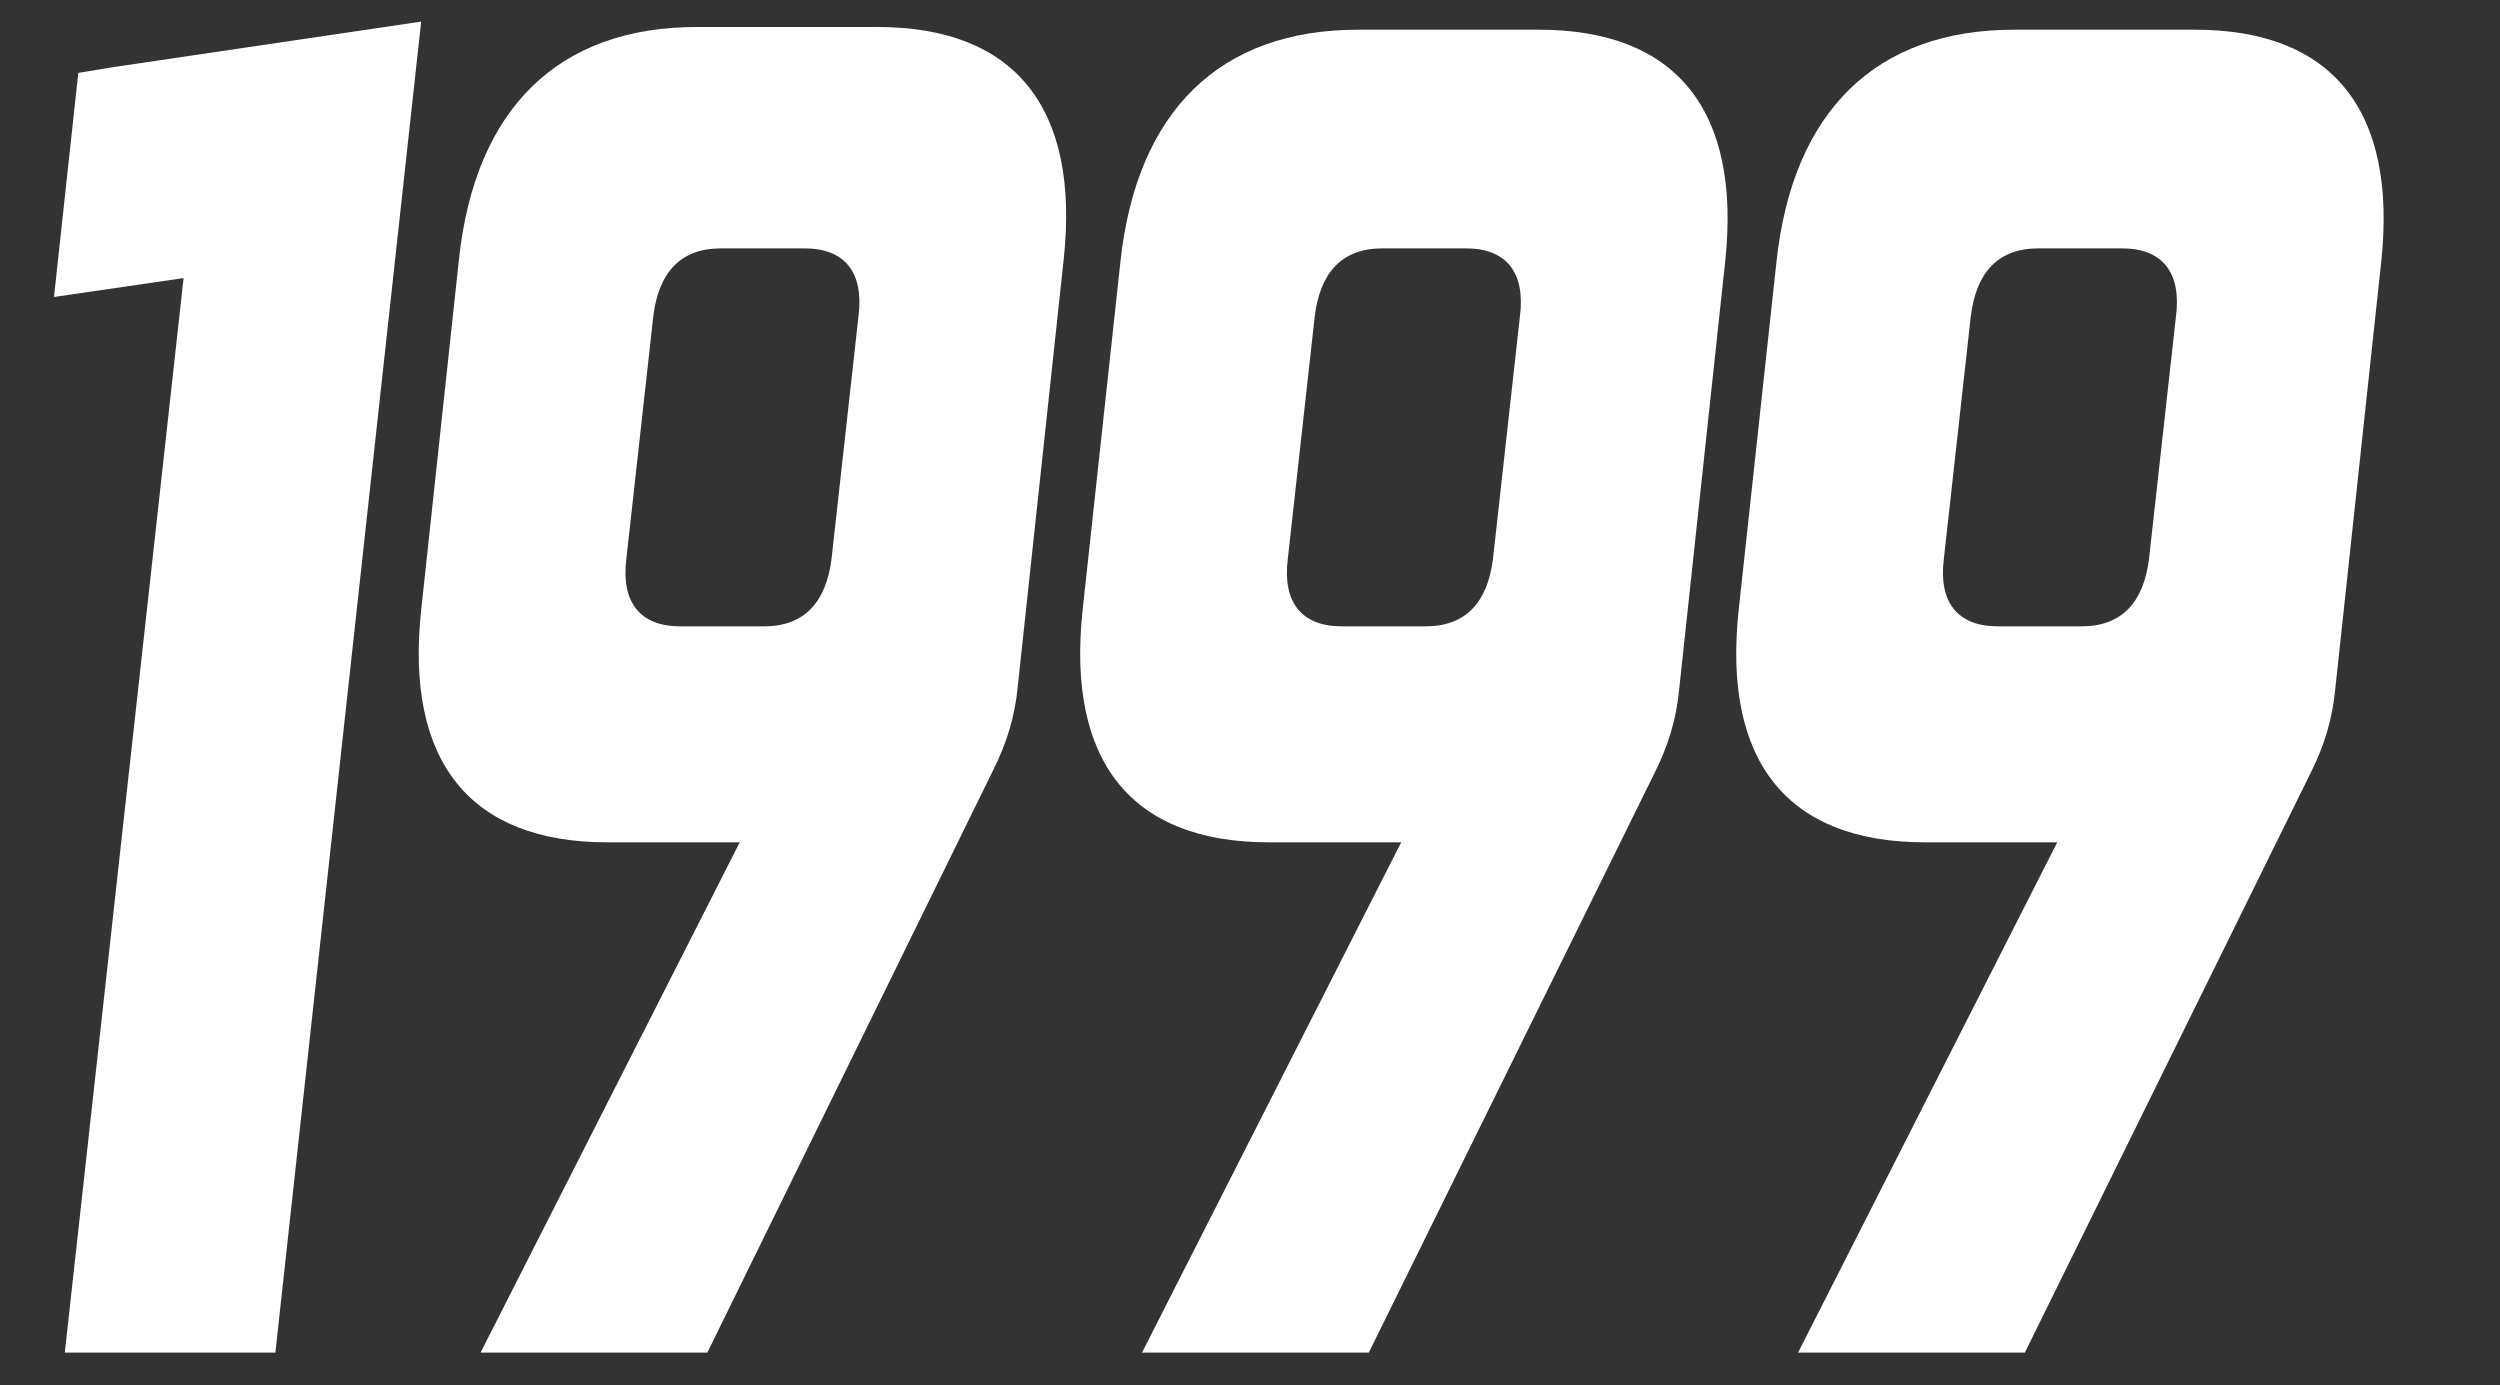 <?xml version="1.0" encoding="utf-8"?>
<!-- Generator: Adobe Illustrator 25.4.1, SVG Export Plug-In . SVG Version: 6.00 Build 0)  -->
<svg version="1.1" id="レイヤー_1" xmlns="http://www.w3.org/2000/svg" xmlns:xlink="http://www.w3.org/1999/xlink" x="0px"
	 y="0px" width="92.6px" height="51.3px" viewBox="0 0 92.6 51.3" style="enable-background:new 0 0 92.6 51.3;"
	 xml:space="preserve">
<rect x="0" y="0" width="92.6" height="51.3" fill="#333333" stroke="none"/>
<style type="text/css">
	.st0{fill:#FFFFFF;}
</style>
<g>
	<path class="st0" d="M15.6,0.8L4.1,2.5c0,0,0,0,0,0L2.9,2.7L2,11l4.8-0.7L2.4,50.1h6.8c0,0,1,0,1,0L15.6,0.8z"/>
	<path class="st0" d="M26.2,50.1h-8.4l9.6-18.9l-4.9,0c-5.1,0-7.5-3-6.9-8.6L17,9.6c0.6-5.6,3.7-8.6,8.8-8.6h6.7
		c5.1,0,7.5,3,6.9,8.6l-1.7,15.8c-0.1,1.1-0.4,2.1-0.9,3.1L26.2,50.1z M26.7,9.2c-1.5,0-2.3,0.9-2.5,2.5l-1,9
		c-0.2,1.6,0.5,2.5,2,2.5h3.1c1.5,0,2.3-0.9,2.5-2.5l1-9c0.2-1.6-0.5-2.5-2-2.5L26.7,9.2z"/>
	<path class="st0" d="M50.7,50.1h-8.4l9.6-18.9l-4.9,0c-5.1,0-7.5-3-6.9-8.6l1.4-12.9c0.6-5.6,3.7-8.6,8.8-8.6H57
		c5.1,0,7.5,3,6.9,8.6l-1.7,15.8c-0.1,1.1-0.4,2.1-0.9,3.1L50.7,50.1z M51.2,9.2c-1.5,0-2.3,0.9-2.5,2.5l-1,9
		c-0.2,1.6,0.5,2.5,2,2.5h3.1c1.5,0,2.3-0.9,2.5-2.5l1-9c0.2-1.6-0.5-2.5-2-2.5L51.2,9.2z"/>
	<path class="st0" d="M75,50.1h-8.4l9.6-18.9l-4.9,0c-5.1,0-7.5-3-6.9-8.6l1.4-12.9c0.6-5.6,3.7-8.6,8.8-8.6h6.7
		c5.1,0,7.5,3,6.9,8.6l-1.7,15.8c-0.1,1.1-0.4,2.1-0.9,3.1L75,50.1z M75.5,9.2c-1.5,0-2.3,0.9-2.5,2.5l-1,9c-0.2,1.6,0.5,2.5,2,2.5
		h3.1c1.5,0,2.3-0.9,2.5-2.5l1-9c0.2-1.6-0.5-2.5-2-2.5L75.5,9.2z"/>
</g>
</svg>
